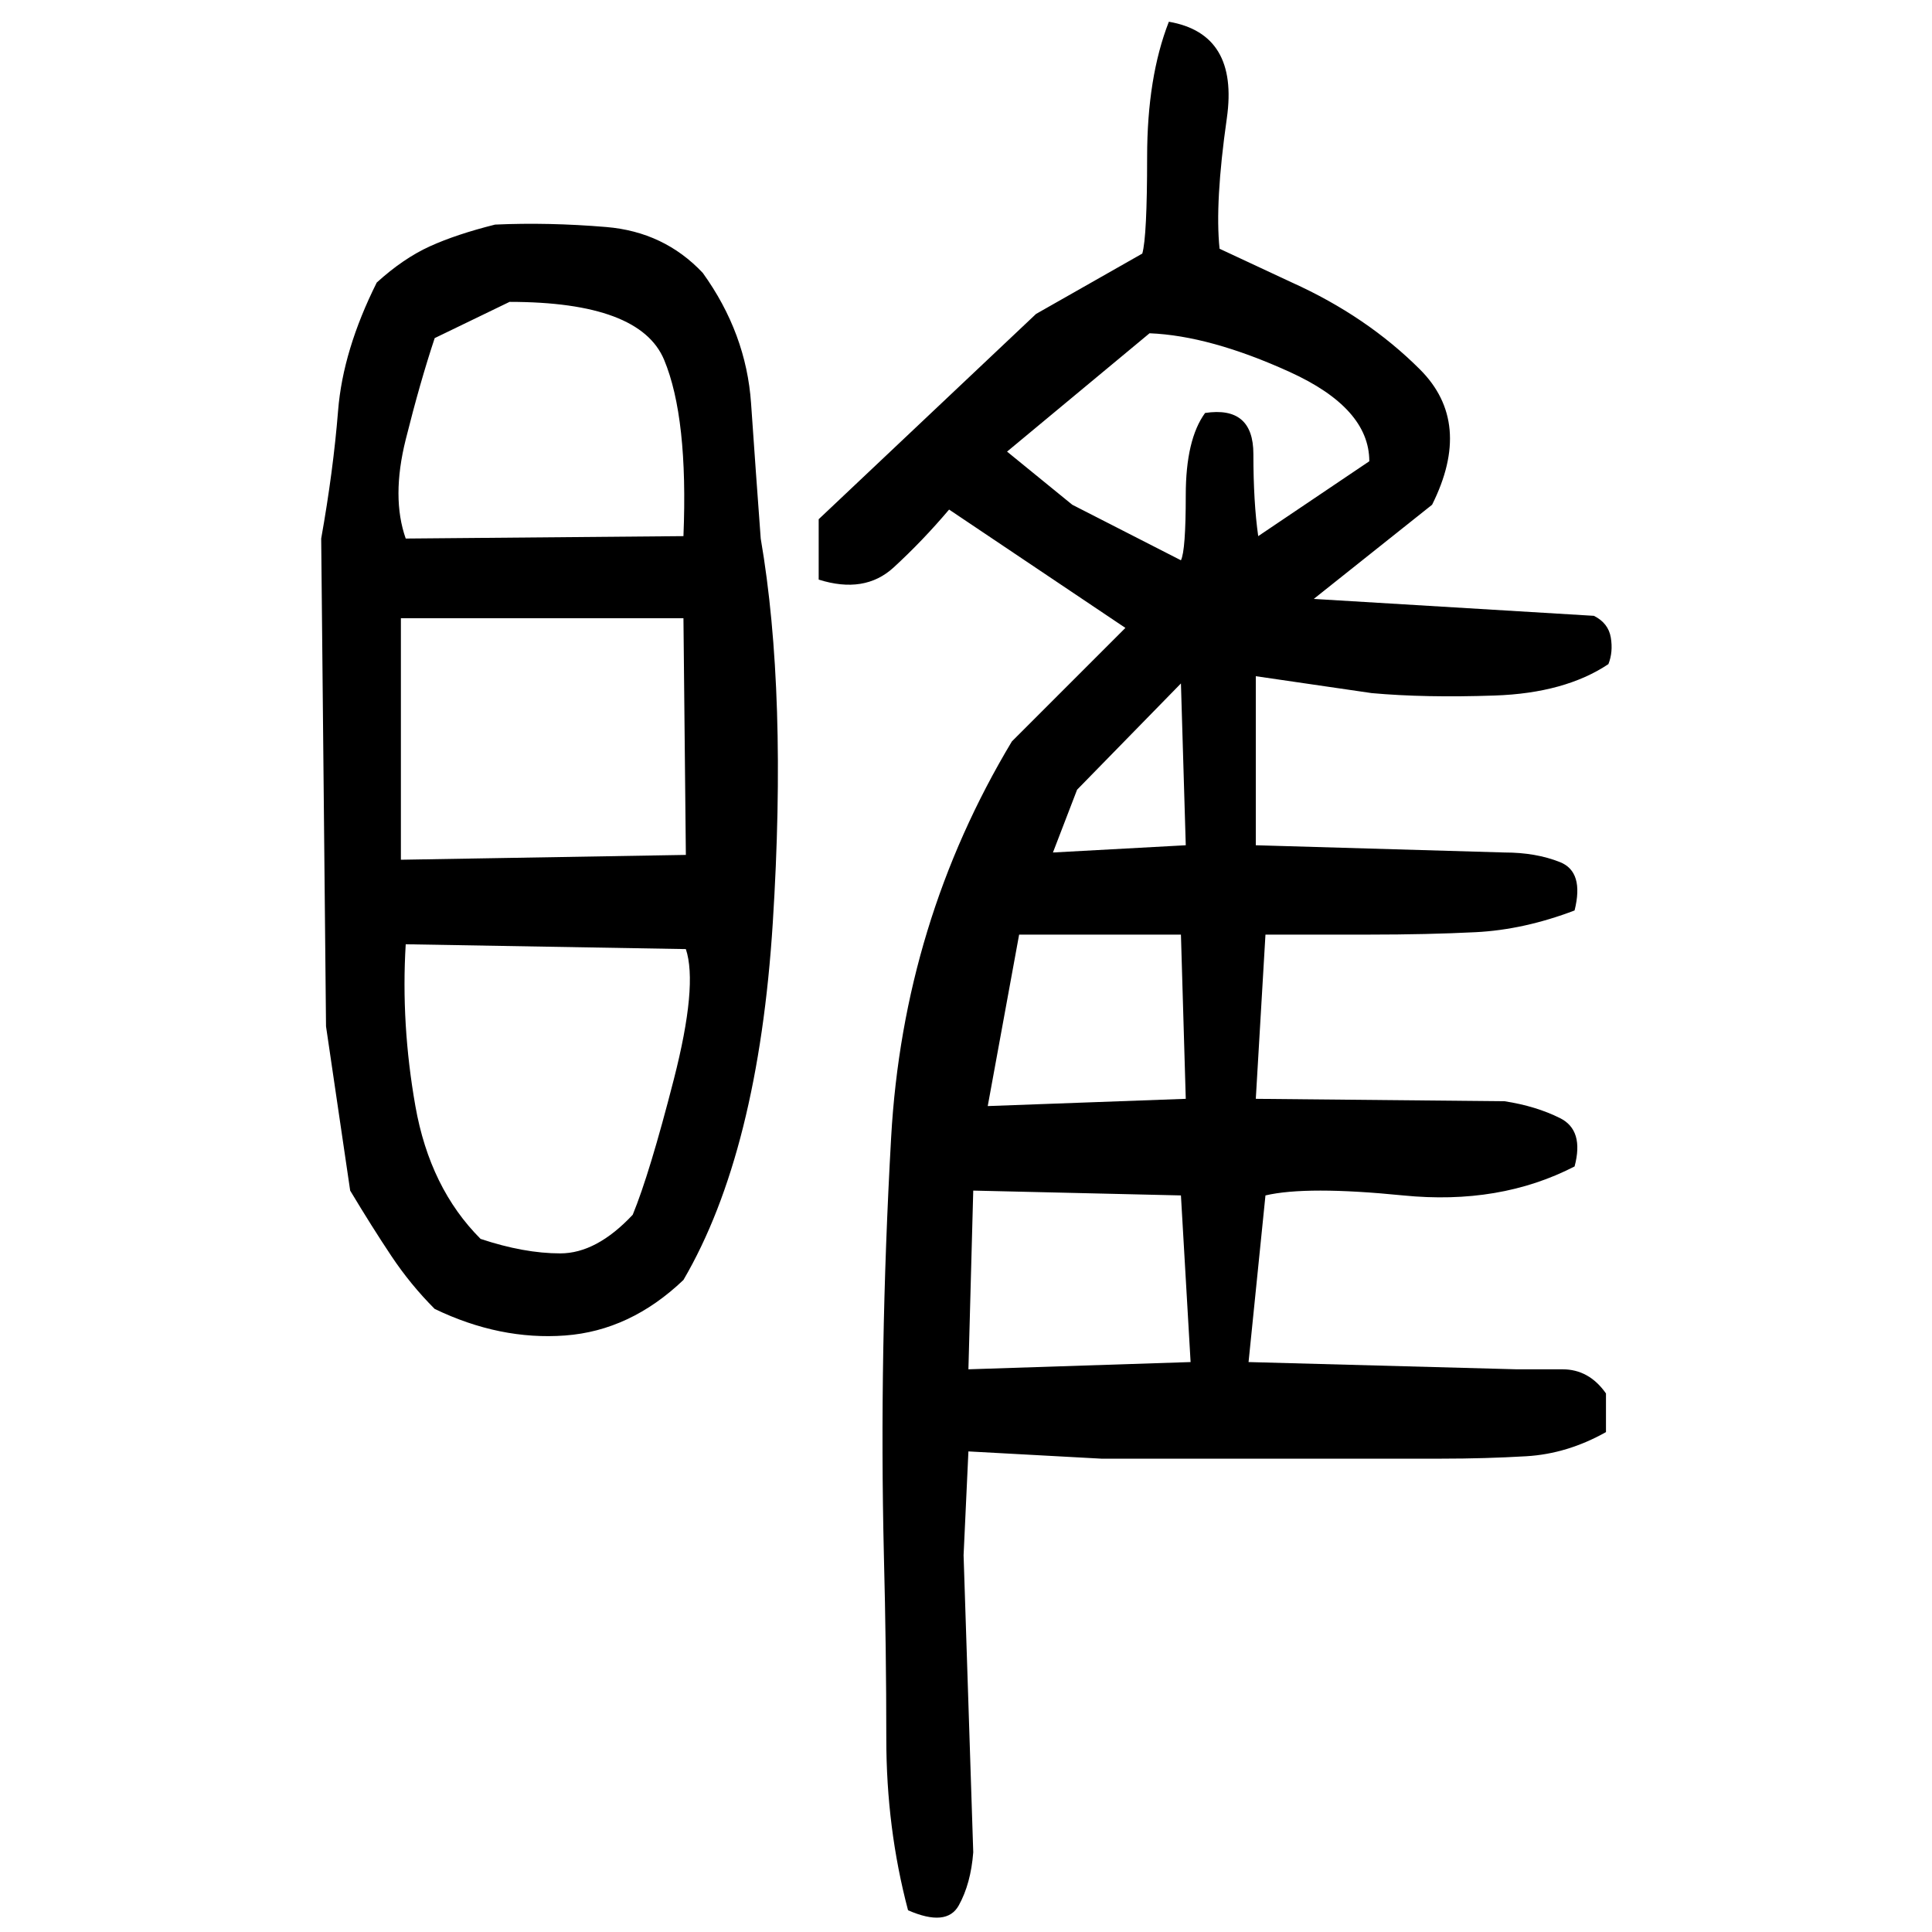 ﻿<?xml version="1.0" encoding="UTF-8" standalone="yes"?>
<svg xmlns="http://www.w3.org/2000/svg" height="100%" version="1.1" width="100%" viewBox="0 0 80 80">
  <g transform="scale(1)">
    <path fill="#000000" d="M48.4 0.9Q51.3 1.4 50.8 4.9T50.5 10.3L53.5 11.7Q56.6 13.1 58.8 15.3T59.3 20.9L54.4 24.8L66 25.5Q66.6 25.8 66.7 26.4T66.6 27.5Q64.8 28.7 61.9 28.8T56.8 28.7L52.0 28V35L62.3 35.3Q63.6 35.3 64.6 35.7T65.2 37.7Q63.1 38.5 61.1 38.6T56.7 38.7H52.4L52.0 45.5L62.3 45.6Q63.6 45.8 64.6 46.3T65.2 48.3Q62.1 49.9 58.1 49.5T52.4 49.5L51.7 56.4L62.8 56.7Q63.6 56.7 64.7 56.7T66.5 57.7V59.3Q64.9 60.2 63.2 60.3T59.7 60.4H45.6L40.1 60.1L39.9 64.4L40.3 76.7Q40.2 78 39.7 78.9T37.6 79.1Q36.7 75.7 36.7 72.0T36.6 64.4Q36.4 56 36.9 47.1T41.9 30.7L46.6 26L39.3 21.1Q38.2 22.4 37.0 23.5T33.9 24.0V21.5L42.9 13.0L47.3 10.5Q47.5 9.8 47.5 6.5T48.4 0.9ZM20.5 9.3Q22.7 9.2 25.1 9.4T29.1 11.3Q30.9 13.8 31.1 16.7T31.5 22.3Q32.6 28.7 32 38.2T28.3 53.0Q26.1 55.1 23.4 55.3T18 54.2Q17.0 53.2 16.2 52.0T14.5 49.3L13.5 42.5L13.3 22.3Q13.8 19.5 14 17.0T15.6 11.7Q16.7 10.7 17.8 10.2T20.5 9.3ZM18 14Q17.4 15.8 16.8 18.2T16.8 22.3L28.3 22.2Q28.5 17.3 27.5 14.9T21.1 12.5L18 14ZM41.7 18.7L44.4 20.9L48.9 23.2Q49.1 22.8 49.1 20.5T49.9 17.1Q51.9 16.8 51.9 18.8T52.1 22.2L56.7 19.1Q56.7 16.9 53.4 15.4T47.6 13.8L41.7 18.7ZM16.6 35.6L28.4 35.4L28.3 25.6H16.6V35.6ZM44.6 32.7L43.6 35.3L49.1 35L48.9 28.3L44.6 32.7ZM40.9 45.8L49.1 45.5L48.9 38.7H42.2L40.9 45.8ZM16.6 42.4T17.2 45.8T19.9 51.3Q21.7 51.9 23.2 51.9T26.2 50.3Q26.9 48.6 27.9 44.7T28.4 39.3L16.8 39.1Q16.6 42.4 17.2 45.8ZM40.1 56.7L49.3 56.4L48.9 49.5L40.3 49.3L40.1 56.7Z" />
  </g>
</svg>

